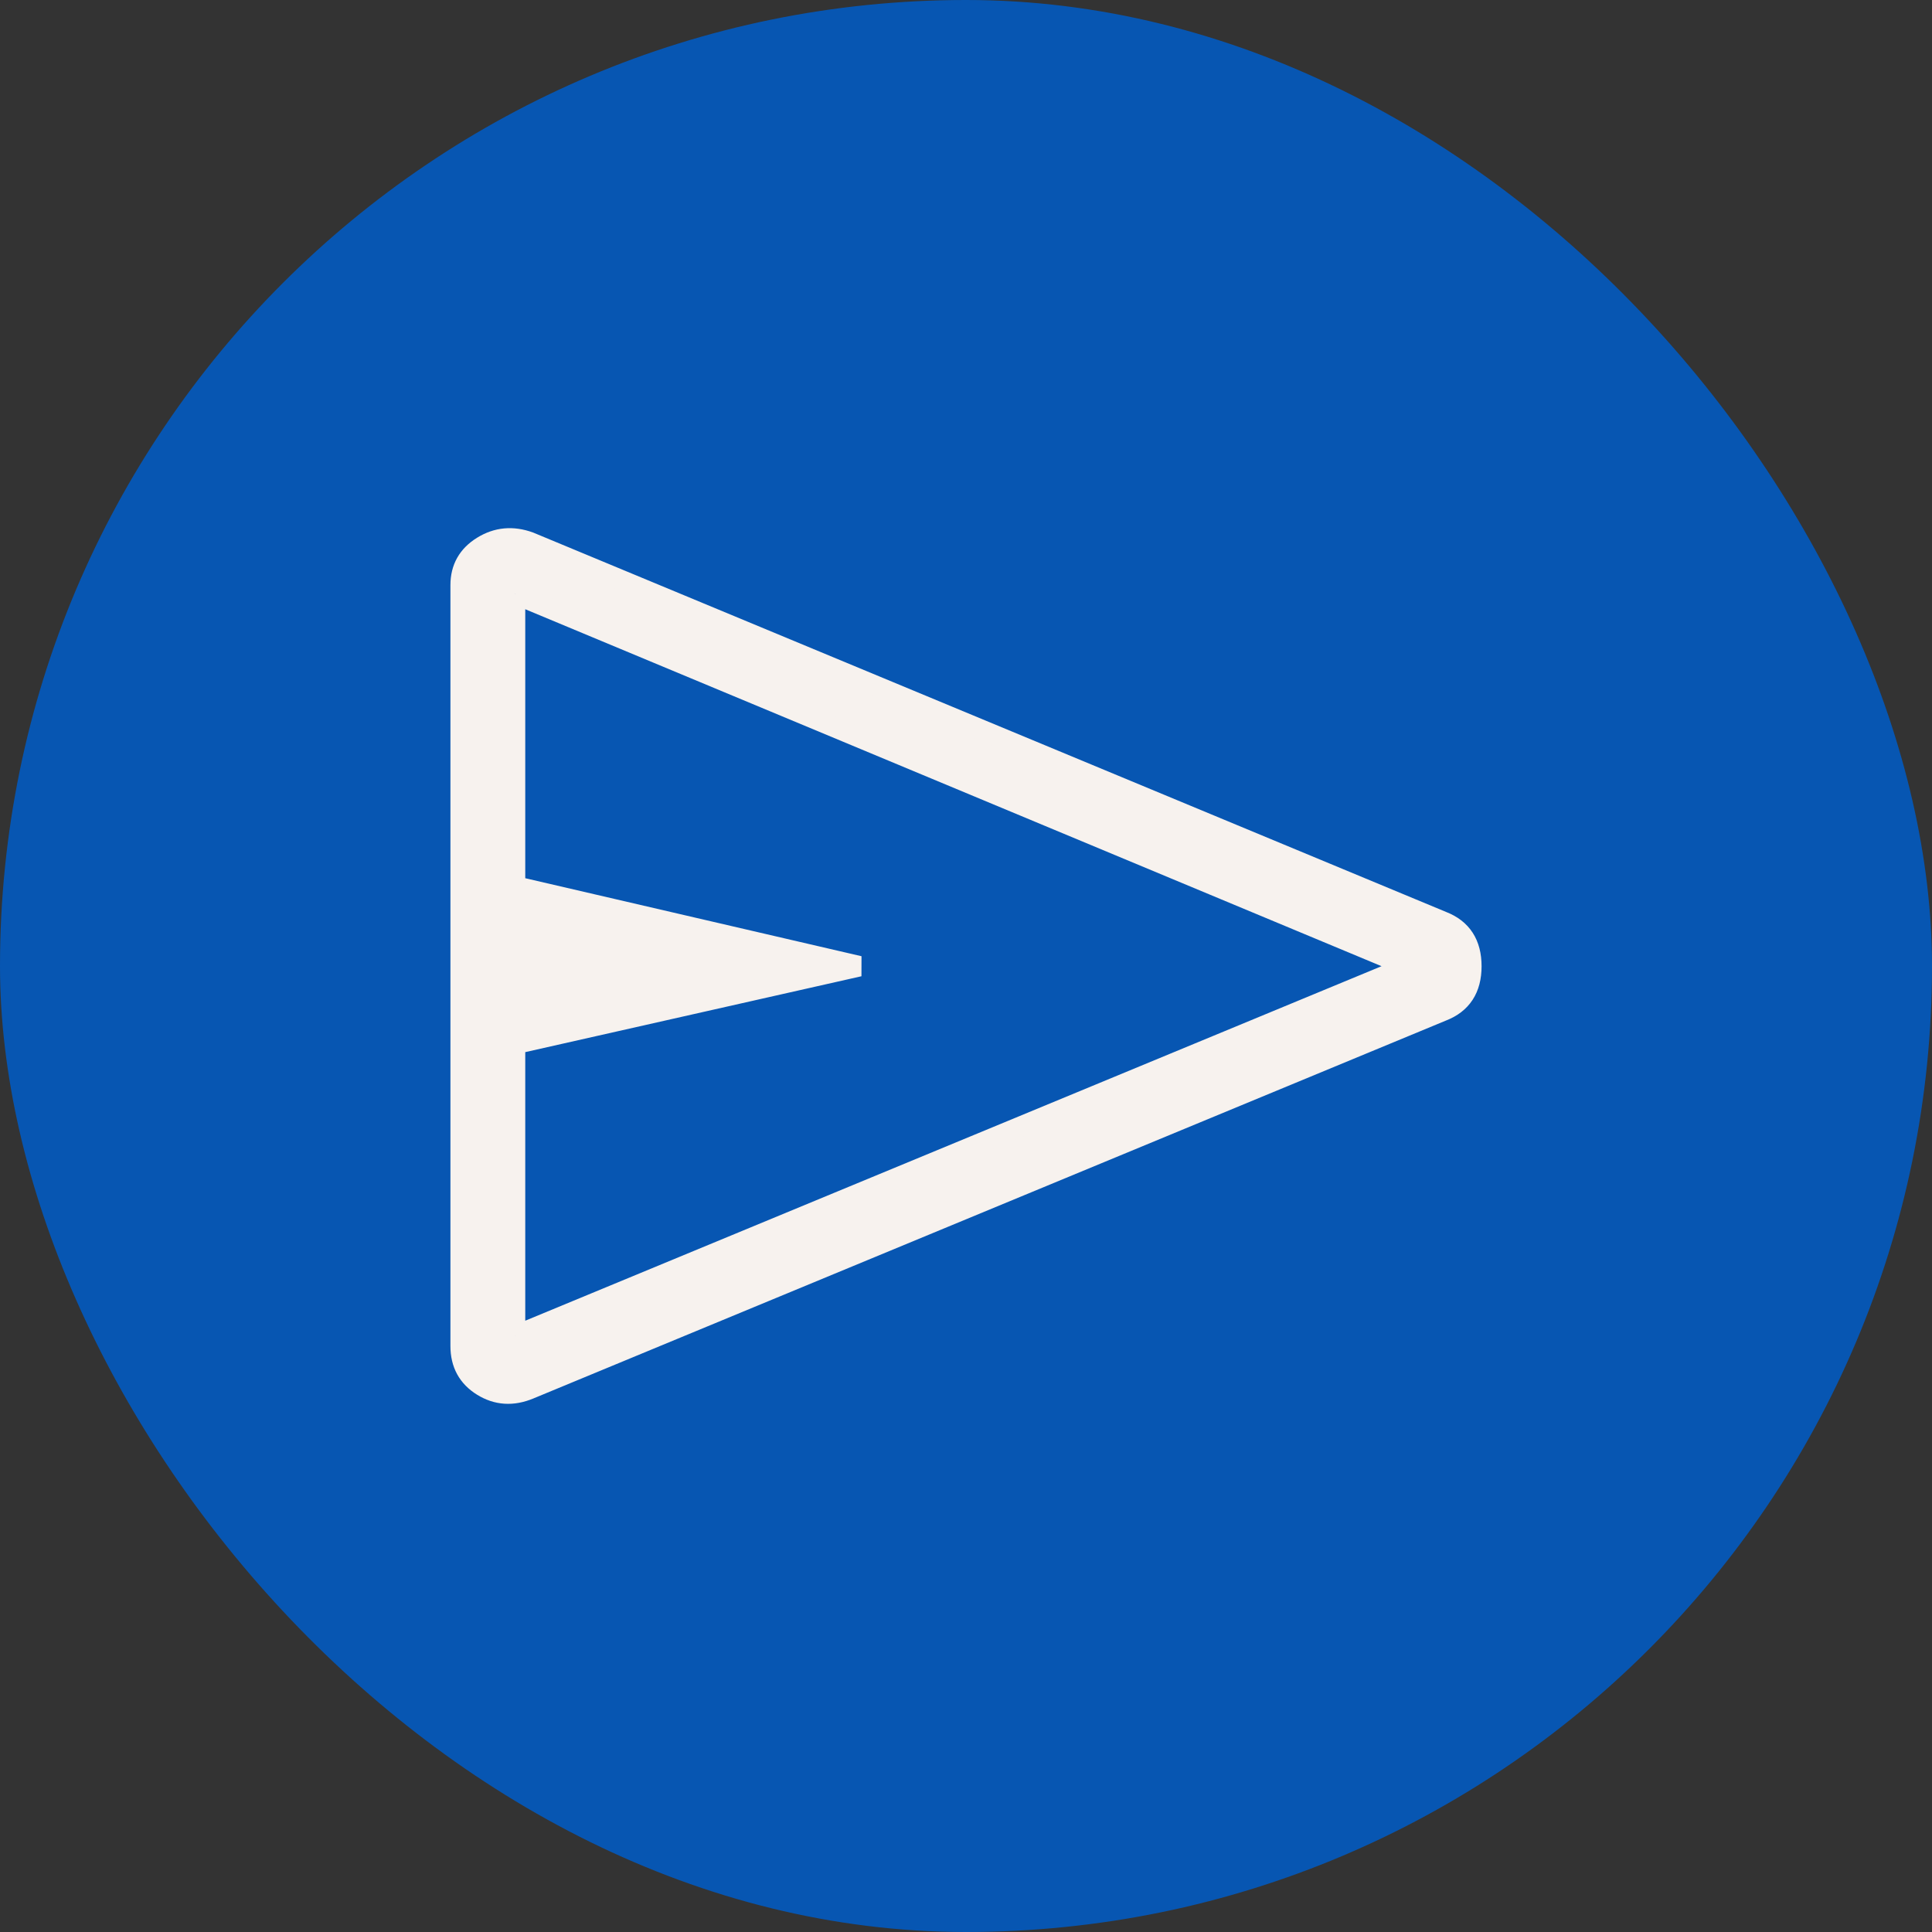<svg width="94" height="94" viewBox="0 0 94 94" fill="none" xmlns="http://www.w3.org/2000/svg">
<rect x="0" y="0" width="94" height="94" fill="#333333" stroke="none"/>
<rect width="94" height="94" rx="47" fill="#0756B2"/>
<path d="M70.172 49.188L25.756 67.581C24.942 67.919 24.181 67.871 23.475 67.434C22.768 66.997 22.415 66.349 22.415 65.489V28.468C22.415 27.651 22.768 27.024 23.475 26.588C24.181 26.151 24.942 26.081 25.756 26.376L70.172 44.834C71.114 45.199 71.585 45.925 71.585 47.011C71.585 48.097 71.114 48.823 70.172 49.188ZM25.056 65.006L68.521 47.011L25.056 28.892V43.126L41.803 47.011L25.056 50.791V65.006Z" fill="#F7F2EE"/>
<path d="M25.056 65.006L68.521 47.011L25.056 28.892M25.056 65.006V50.791L41.803 47.011L25.056 43.126V28.892M25.056 65.006V28.892M70.172 49.188L25.756 67.581C24.942 67.919 24.181 67.871 23.475 67.434C22.768 66.997 22.415 66.349 22.415 65.489V28.468C22.415 27.651 22.768 27.024 23.475 26.588C24.181 26.151 24.942 26.081 25.756 26.376L70.172 44.834C71.114 45.199 71.585 45.925 71.585 47.011C71.585 48.097 71.114 48.823 70.172 49.188Z" stroke="#F7F2EE"/>
</svg>

